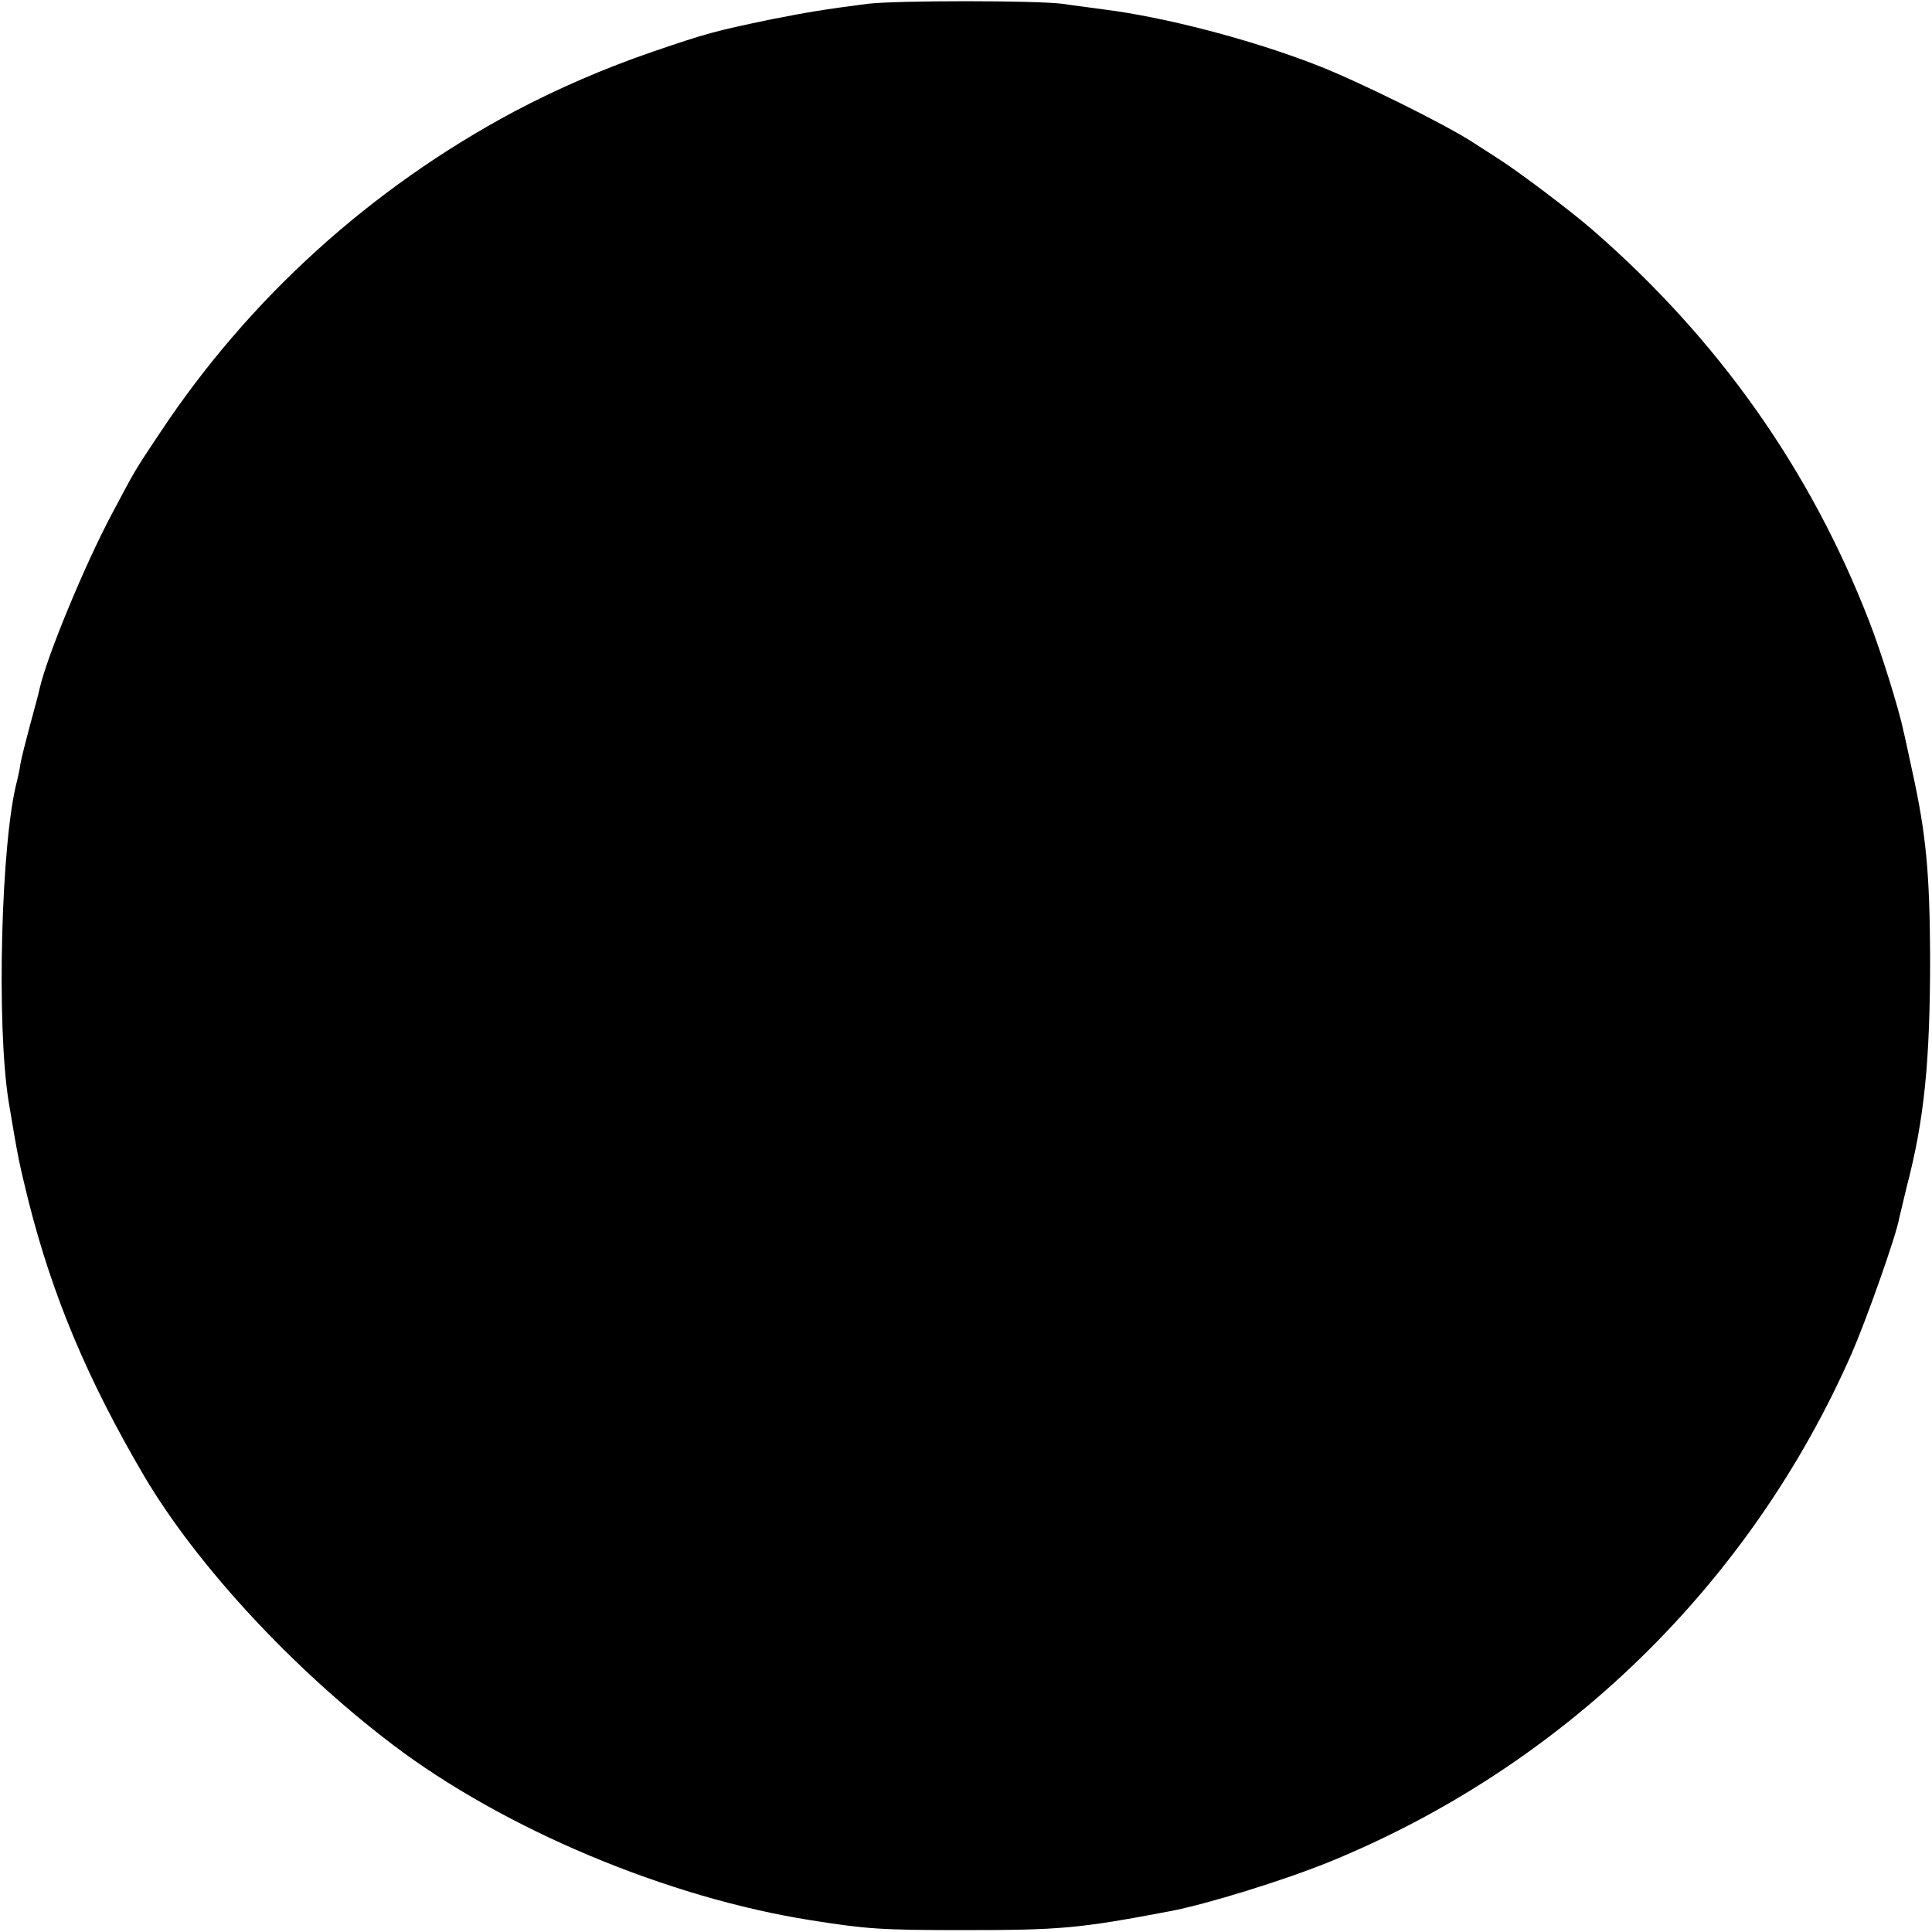 <?xml version="1.0" standalone="no"?>
<!DOCTYPE svg PUBLIC "-//W3C//DTD SVG 20010904//EN"
 "http://www.w3.org/TR/2001/REC-SVG-20010904/DTD/svg10.dtd">
<svg version="1.0" xmlns="http://www.w3.org/2000/svg"
 width="512pt" height="512pt" viewBox="0 0 512 512"
 preserveAspectRatio="xMidYMid meet">
<g transform="translate(0,512) scale(0.1,-0.1)"
fill="#000000" stroke="none">
<path d="M2300 5110 c-116 -15 -158 -22 -255 -41 -149 -31 -172 -37 -315 -86
-126 -43 -255 -99 -368 -159 -380 -203 -703 -496 -938 -851 -66 -99 -64 -95
-127 -214 -72 -135 -173 -379 -192 -464 -2 -11 -14 -54 -25 -95 -11 -41 -23
-88 -26 -105 -2 -16 -7 -37 -9 -45 -42 -158 -55 -645 -22 -850 25 -150 27
-159 53 -265 64 -252 156 -471 305 -725 139 -236 393 -511 659 -713 295 -224
728 -406 1110 -466 146 -23 184 -26 400 -26 259 0 308 4 550 50 96 18 300 81
421 130 621 253 1118 737 1387 1350 39 90 117 310 125 356 3 13 12 51 20 84
47 179 62 334 62 610 -1 224 -11 326 -47 490 -11 50 -21 99 -24 109 -11 55
-60 212 -91 291 -156 402 -401 748 -734 1037 -65 56 -205 161 -257 193 -9 6
-36 23 -59 38 -74 48 -304 162 -415 205 -175 68 -403 127 -563 147 -27 4 -77
10 -110 15 -72 9 -438 9 -515 0z"/>
</g>
</svg>
